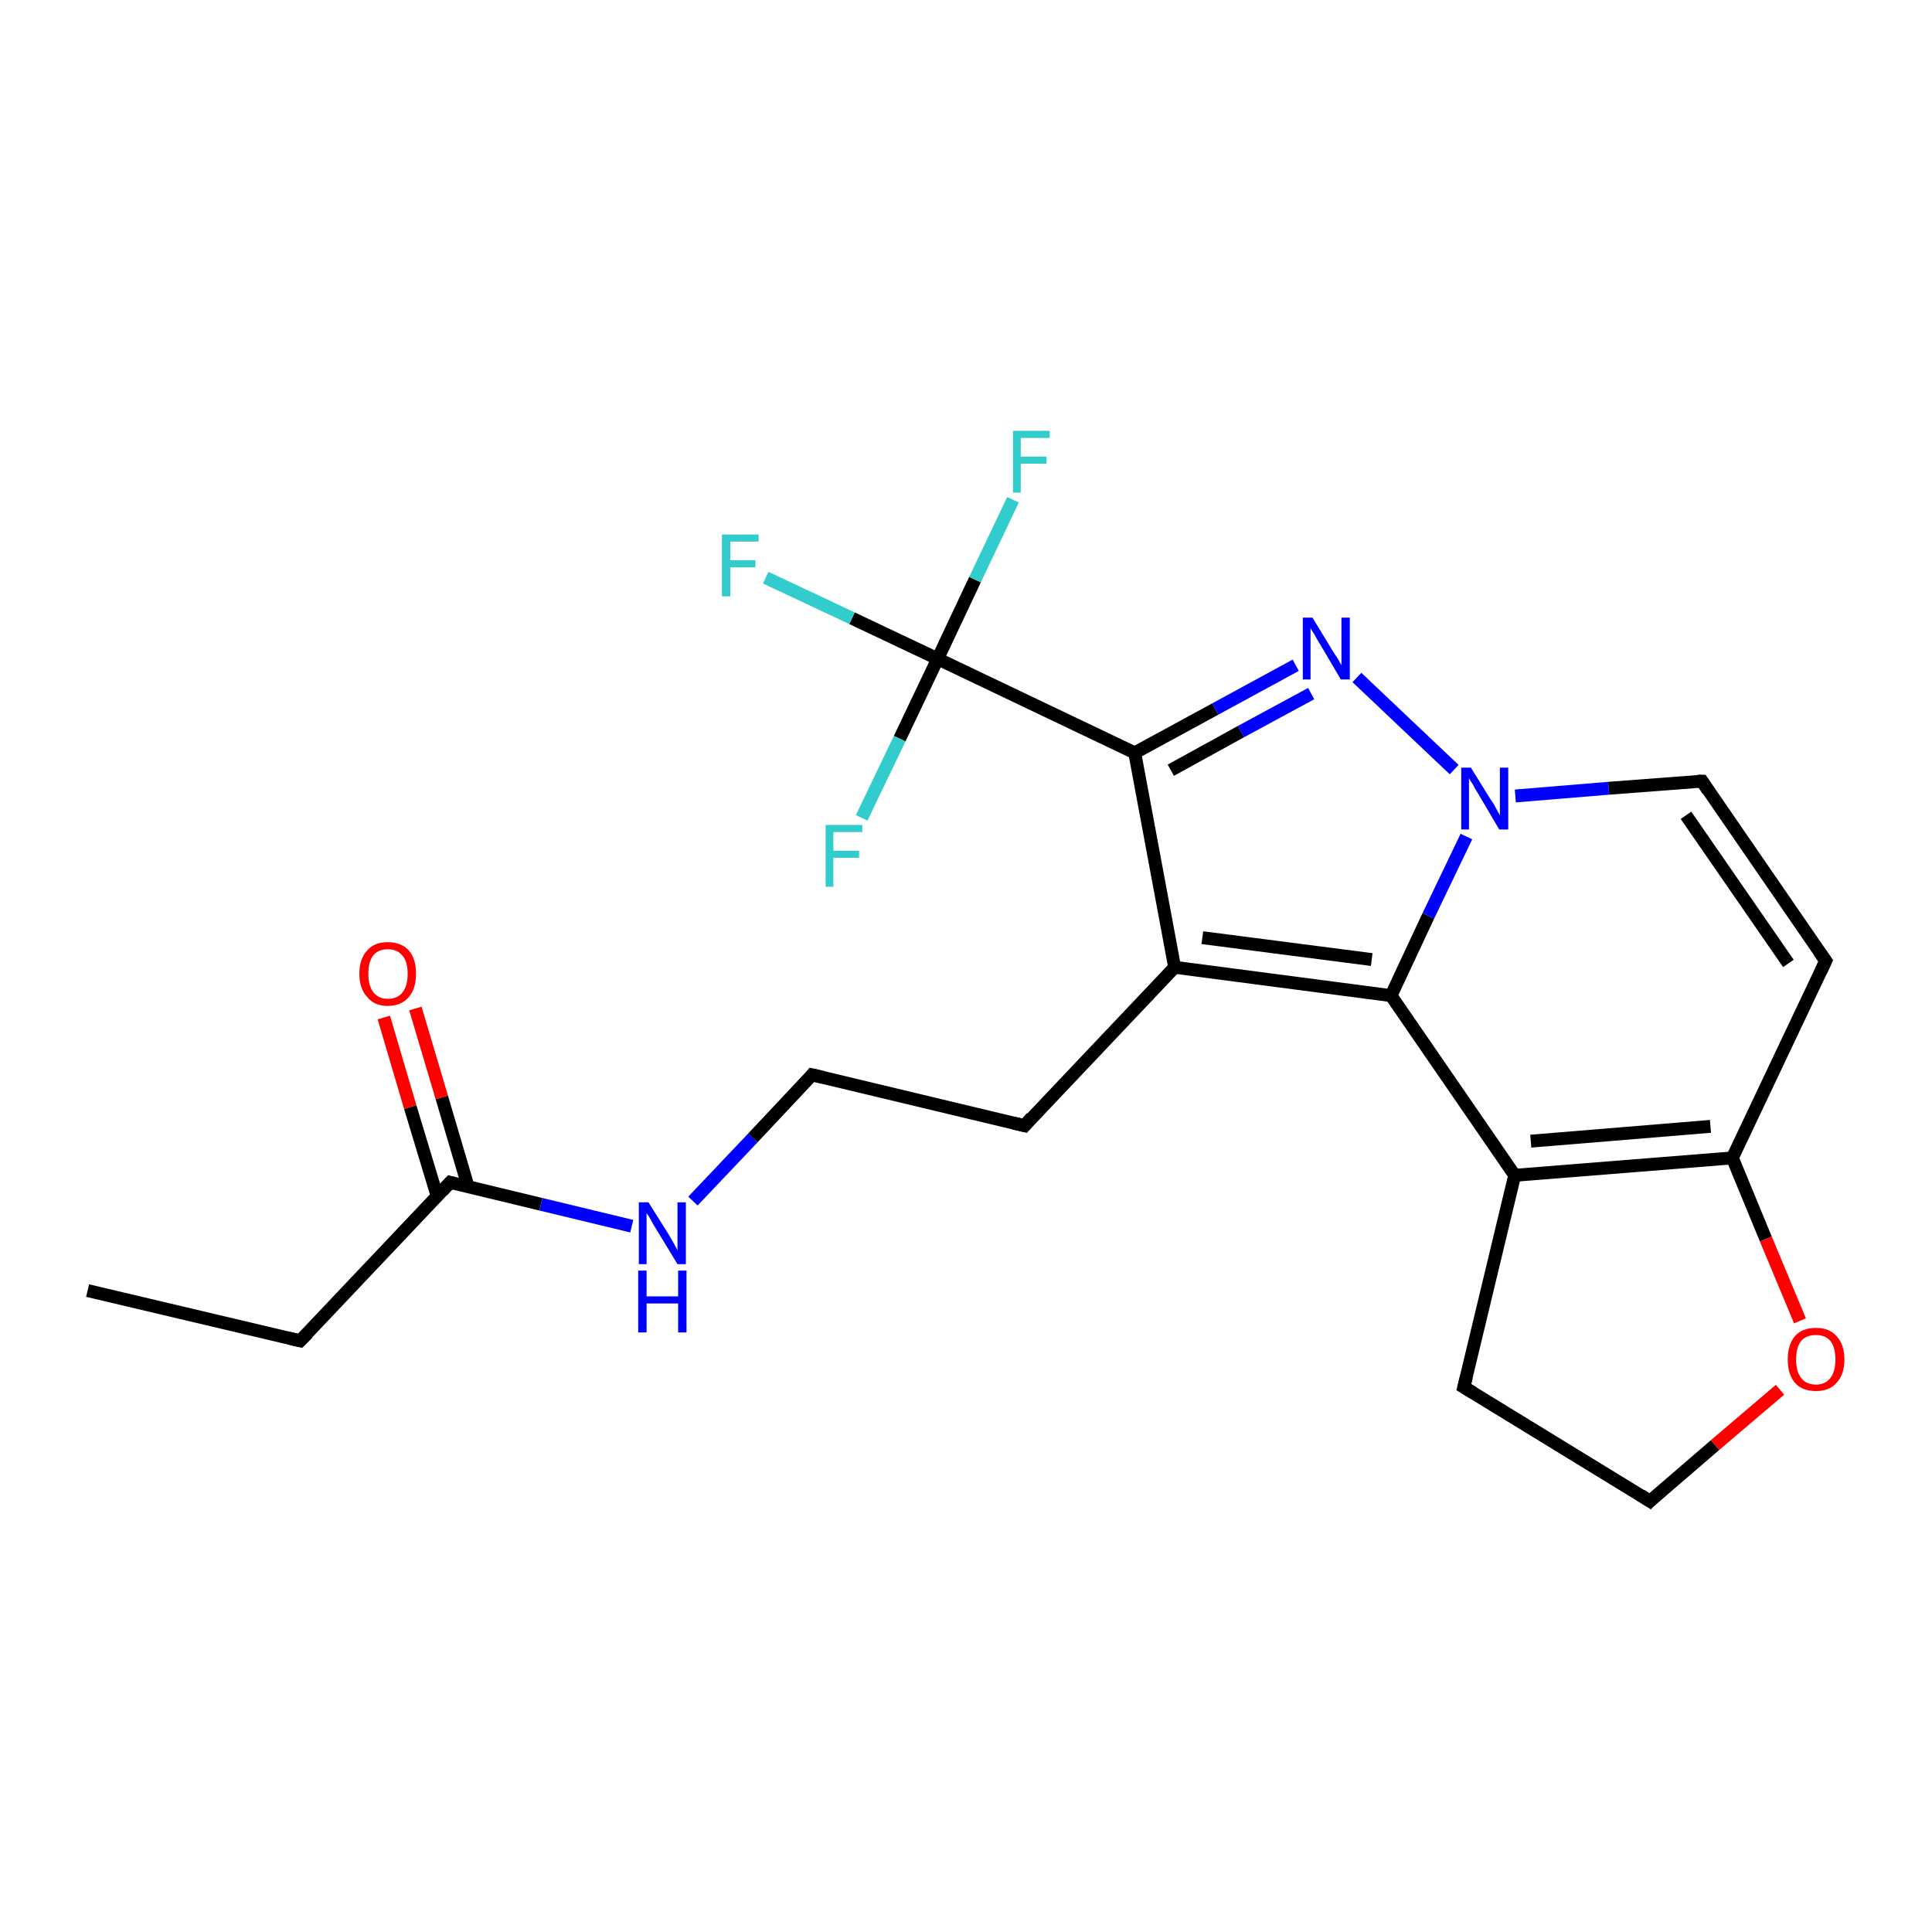 <?xml version='1.0' encoding='iso-8859-1'?>
<svg version='1.1' baseProfile='full'
              xmlns='http://www.w3.org/2000/svg'
                      xmlns:rdkit='http://www.rdkit.org/xml'
                      xmlns:xlink='http://www.w3.org/1999/xlink'
                  xml:space='preserve'
width='300px' height='300px' viewBox='0 0 300 300'>
<!-- END OF HEADER -->
<rect style='opacity:1.0;fill:#FFFFFF;stroke:none' width='300.0' height='300.0' x='0.0' y='0.0'> </rect>
<path class='bond-0 atom-0 atom-1' d='M 13.6,200.4 L 46.6,208.2' style='fill:none;fill-rule:evenodd;stroke:#000000;stroke-width:2.0px;stroke-linecap:butt;stroke-linejoin:miter;stroke-opacity:1' />
<path class='bond-1 atom-1 atom-2' d='M 46.6,208.2 L 69.9,183.6' style='fill:none;fill-rule:evenodd;stroke:#000000;stroke-width:2.0px;stroke-linecap:butt;stroke-linejoin:miter;stroke-opacity:1' />
<path class='bond-2 atom-2 atom-3' d='M 72.7,184.3 L 68.6,170.4' style='fill:none;fill-rule:evenodd;stroke:#000000;stroke-width:2.0px;stroke-linecap:butt;stroke-linejoin:miter;stroke-opacity:1' />
<path class='bond-2 atom-2 atom-3' d='M 68.6,170.4 L 64.5,156.6' style='fill:none;fill-rule:evenodd;stroke:#FF0000;stroke-width:2.0px;stroke-linecap:butt;stroke-linejoin:miter;stroke-opacity:1' />
<path class='bond-2 atom-2 atom-3' d='M 67.9,185.8 L 63.7,171.9' style='fill:none;fill-rule:evenodd;stroke:#000000;stroke-width:2.0px;stroke-linecap:butt;stroke-linejoin:miter;stroke-opacity:1' />
<path class='bond-2 atom-2 atom-3' d='M 63.7,171.9 L 59.6,158.0' style='fill:none;fill-rule:evenodd;stroke:#FF0000;stroke-width:2.0px;stroke-linecap:butt;stroke-linejoin:miter;stroke-opacity:1' />
<path class='bond-3 atom-2 atom-4' d='M 69.9,183.6 L 84.0,187.0' style='fill:none;fill-rule:evenodd;stroke:#000000;stroke-width:2.0px;stroke-linecap:butt;stroke-linejoin:miter;stroke-opacity:1' />
<path class='bond-3 atom-2 atom-4' d='M 84.0,187.0 L 98.1,190.4' style='fill:none;fill-rule:evenodd;stroke:#0000FF;stroke-width:2.0px;stroke-linecap:butt;stroke-linejoin:miter;stroke-opacity:1' />
<path class='bond-4 atom-4 atom-5' d='M 107.6,186.5 L 116.9,176.7' style='fill:none;fill-rule:evenodd;stroke:#0000FF;stroke-width:2.0px;stroke-linecap:butt;stroke-linejoin:miter;stroke-opacity:1' />
<path class='bond-4 atom-4 atom-5' d='M 116.9,176.7 L 126.1,166.9' style='fill:none;fill-rule:evenodd;stroke:#000000;stroke-width:2.0px;stroke-linecap:butt;stroke-linejoin:miter;stroke-opacity:1' />
<path class='bond-5 atom-5 atom-6' d='M 126.1,166.9 L 159.1,174.8' style='fill:none;fill-rule:evenodd;stroke:#000000;stroke-width:2.0px;stroke-linecap:butt;stroke-linejoin:miter;stroke-opacity:1' />
<path class='bond-6 atom-6 atom-7' d='M 159.1,174.8 L 182.4,150.2' style='fill:none;fill-rule:evenodd;stroke:#000000;stroke-width:2.0px;stroke-linecap:butt;stroke-linejoin:miter;stroke-opacity:1' />
<path class='bond-7 atom-7 atom-8' d='M 182.4,150.2 L 176.2,116.9' style='fill:none;fill-rule:evenodd;stroke:#000000;stroke-width:2.0px;stroke-linecap:butt;stroke-linejoin:miter;stroke-opacity:1' />
<path class='bond-8 atom-8 atom-9' d='M 176.2,116.9 L 188.7,110.1' style='fill:none;fill-rule:evenodd;stroke:#000000;stroke-width:2.0px;stroke-linecap:butt;stroke-linejoin:miter;stroke-opacity:1' />
<path class='bond-8 atom-8 atom-9' d='M 188.7,110.1 L 201.2,103.3' style='fill:none;fill-rule:evenodd;stroke:#0000FF;stroke-width:2.0px;stroke-linecap:butt;stroke-linejoin:miter;stroke-opacity:1' />
<path class='bond-8 atom-8 atom-9' d='M 181.8,119.6 L 192.7,113.6' style='fill:none;fill-rule:evenodd;stroke:#000000;stroke-width:2.0px;stroke-linecap:butt;stroke-linejoin:miter;stroke-opacity:1' />
<path class='bond-8 atom-8 atom-9' d='M 192.7,113.6 L 203.6,107.7' style='fill:none;fill-rule:evenodd;stroke:#0000FF;stroke-width:2.0px;stroke-linecap:butt;stroke-linejoin:miter;stroke-opacity:1' />
<path class='bond-9 atom-9 atom-10' d='M 210.7,105.2 L 225.8,119.5' style='fill:none;fill-rule:evenodd;stroke:#0000FF;stroke-width:2.0px;stroke-linecap:butt;stroke-linejoin:miter;stroke-opacity:1' />
<path class='bond-10 atom-10 atom-11' d='M 235.3,123.6 L 249.8,122.4' style='fill:none;fill-rule:evenodd;stroke:#0000FF;stroke-width:2.0px;stroke-linecap:butt;stroke-linejoin:miter;stroke-opacity:1' />
<path class='bond-10 atom-10 atom-11' d='M 249.8,122.4 L 264.3,121.3' style='fill:none;fill-rule:evenodd;stroke:#000000;stroke-width:2.0px;stroke-linecap:butt;stroke-linejoin:miter;stroke-opacity:1' />
<path class='bond-11 atom-11 atom-12' d='M 264.3,121.3 L 283.5,149.2' style='fill:none;fill-rule:evenodd;stroke:#000000;stroke-width:2.0px;stroke-linecap:butt;stroke-linejoin:miter;stroke-opacity:1' />
<path class='bond-11 atom-11 atom-12' d='M 261.8,126.6 L 277.7,149.6' style='fill:none;fill-rule:evenodd;stroke:#000000;stroke-width:2.0px;stroke-linecap:butt;stroke-linejoin:miter;stroke-opacity:1' />
<path class='bond-12 atom-12 atom-13' d='M 283.5,149.2 L 269.0,179.8' style='fill:none;fill-rule:evenodd;stroke:#000000;stroke-width:2.0px;stroke-linecap:butt;stroke-linejoin:miter;stroke-opacity:1' />
<path class='bond-13 atom-13 atom-14' d='M 269.0,179.8 L 274.2,192.4' style='fill:none;fill-rule:evenodd;stroke:#000000;stroke-width:2.0px;stroke-linecap:butt;stroke-linejoin:miter;stroke-opacity:1' />
<path class='bond-13 atom-13 atom-14' d='M 274.2,192.4 L 279.5,205.1' style='fill:none;fill-rule:evenodd;stroke:#FF0000;stroke-width:2.0px;stroke-linecap:butt;stroke-linejoin:miter;stroke-opacity:1' />
<path class='bond-14 atom-14 atom-15' d='M 276.4,215.8 L 266.3,224.4' style='fill:none;fill-rule:evenodd;stroke:#FF0000;stroke-width:2.0px;stroke-linecap:butt;stroke-linejoin:miter;stroke-opacity:1' />
<path class='bond-14 atom-14 atom-15' d='M 266.3,224.4 L 256.2,233.1' style='fill:none;fill-rule:evenodd;stroke:#000000;stroke-width:2.0px;stroke-linecap:butt;stroke-linejoin:miter;stroke-opacity:1' />
<path class='bond-15 atom-15 atom-16' d='M 256.2,233.1 L 227.3,215.4' style='fill:none;fill-rule:evenodd;stroke:#000000;stroke-width:2.0px;stroke-linecap:butt;stroke-linejoin:miter;stroke-opacity:1' />
<path class='bond-16 atom-16 atom-17' d='M 227.3,215.4 L 235.2,182.5' style='fill:none;fill-rule:evenodd;stroke:#000000;stroke-width:2.0px;stroke-linecap:butt;stroke-linejoin:miter;stroke-opacity:1' />
<path class='bond-17 atom-17 atom-18' d='M 235.2,182.5 L 216.0,154.6' style='fill:none;fill-rule:evenodd;stroke:#000000;stroke-width:2.0px;stroke-linecap:butt;stroke-linejoin:miter;stroke-opacity:1' />
<path class='bond-18 atom-8 atom-19' d='M 176.2,116.9 L 145.6,102.3' style='fill:none;fill-rule:evenodd;stroke:#000000;stroke-width:2.0px;stroke-linecap:butt;stroke-linejoin:miter;stroke-opacity:1' />
<path class='bond-19 atom-19 atom-20' d='M 145.6,102.3 L 132.3,96.0' style='fill:none;fill-rule:evenodd;stroke:#000000;stroke-width:2.0px;stroke-linecap:butt;stroke-linejoin:miter;stroke-opacity:1' />
<path class='bond-19 atom-19 atom-20' d='M 132.3,96.0 L 118.9,89.7' style='fill:none;fill-rule:evenodd;stroke:#33CCCC;stroke-width:2.0px;stroke-linecap:butt;stroke-linejoin:miter;stroke-opacity:1' />
<path class='bond-20 atom-19 atom-21' d='M 145.6,102.3 L 151.4,90.0' style='fill:none;fill-rule:evenodd;stroke:#000000;stroke-width:2.0px;stroke-linecap:butt;stroke-linejoin:miter;stroke-opacity:1' />
<path class='bond-20 atom-19 atom-21' d='M 151.4,90.0 L 157.3,77.6' style='fill:none;fill-rule:evenodd;stroke:#33CCCC;stroke-width:2.0px;stroke-linecap:butt;stroke-linejoin:miter;stroke-opacity:1' />
<path class='bond-21 atom-19 atom-22' d='M 145.6,102.3 L 139.7,114.7' style='fill:none;fill-rule:evenodd;stroke:#000000;stroke-width:2.0px;stroke-linecap:butt;stroke-linejoin:miter;stroke-opacity:1' />
<path class='bond-21 atom-19 atom-22' d='M 139.7,114.7 L 133.8,127.0' style='fill:none;fill-rule:evenodd;stroke:#33CCCC;stroke-width:2.0px;stroke-linecap:butt;stroke-linejoin:miter;stroke-opacity:1' />
<path class='bond-22 atom-18 atom-7' d='M 216.0,154.6 L 182.4,150.2' style='fill:none;fill-rule:evenodd;stroke:#000000;stroke-width:2.0px;stroke-linecap:butt;stroke-linejoin:miter;stroke-opacity:1' />
<path class='bond-22 atom-18 atom-7' d='M 213.0,149.0 L 186.7,145.6' style='fill:none;fill-rule:evenodd;stroke:#000000;stroke-width:2.0px;stroke-linecap:butt;stroke-linejoin:miter;stroke-opacity:1' />
<path class='bond-23 atom-18 atom-10' d='M 216.0,154.6 L 221.8,142.2' style='fill:none;fill-rule:evenodd;stroke:#000000;stroke-width:2.0px;stroke-linecap:butt;stroke-linejoin:miter;stroke-opacity:1' />
<path class='bond-23 atom-18 atom-10' d='M 221.8,142.2 L 227.7,129.9' style='fill:none;fill-rule:evenodd;stroke:#0000FF;stroke-width:2.0px;stroke-linecap:butt;stroke-linejoin:miter;stroke-opacity:1' />
<path class='bond-24 atom-17 atom-13' d='M 235.2,182.5 L 269.0,179.8' style='fill:none;fill-rule:evenodd;stroke:#000000;stroke-width:2.0px;stroke-linecap:butt;stroke-linejoin:miter;stroke-opacity:1' />
<path class='bond-24 atom-17 atom-13' d='M 237.7,177.2 L 265.6,174.9' style='fill:none;fill-rule:evenodd;stroke:#000000;stroke-width:2.0px;stroke-linecap:butt;stroke-linejoin:miter;stroke-opacity:1' />
<path d='M 44.9,207.8 L 46.6,208.2 L 47.8,207.0' style='fill:none;stroke:#000000;stroke-width:2.0px;stroke-linecap:butt;stroke-linejoin:miter;stroke-opacity:1;' />
<path d='M 68.7,184.9 L 69.9,183.6 L 70.6,183.8' style='fill:none;stroke:#000000;stroke-width:2.0px;stroke-linecap:butt;stroke-linejoin:miter;stroke-opacity:1;' />
<path d='M 125.7,167.4 L 126.1,166.9 L 127.8,167.3' style='fill:none;stroke:#000000;stroke-width:2.0px;stroke-linecap:butt;stroke-linejoin:miter;stroke-opacity:1;' />
<path d='M 157.4,174.4 L 159.1,174.8 L 160.2,173.5' style='fill:none;stroke:#000000;stroke-width:2.0px;stroke-linecap:butt;stroke-linejoin:miter;stroke-opacity:1;' />
<path d='M 263.6,121.3 L 264.3,121.3 L 265.2,122.7' style='fill:none;stroke:#000000;stroke-width:2.0px;stroke-linecap:butt;stroke-linejoin:miter;stroke-opacity:1;' />
<path d='M 282.5,147.8 L 283.5,149.2 L 282.8,150.7' style='fill:none;stroke:#000000;stroke-width:2.0px;stroke-linecap:butt;stroke-linejoin:miter;stroke-opacity:1;' />
<path d='M 256.7,232.6 L 256.2,233.1 L 254.8,232.2' style='fill:none;stroke:#000000;stroke-width:2.0px;stroke-linecap:butt;stroke-linejoin:miter;stroke-opacity:1;' />
<path d='M 228.8,216.3 L 227.3,215.4 L 227.7,213.8' style='fill:none;stroke:#000000;stroke-width:2.0px;stroke-linecap:butt;stroke-linejoin:miter;stroke-opacity:1;' />
<path class='atom-3' d='M 55.8 151.2
Q 55.8 148.9, 57.0 147.6
Q 58.1 146.3, 60.2 146.3
Q 62.3 146.3, 63.5 147.6
Q 64.6 148.9, 64.6 151.2
Q 64.6 153.5, 63.5 154.8
Q 62.3 156.2, 60.2 156.2
Q 58.1 156.2, 57.0 154.8
Q 55.8 153.5, 55.8 151.2
M 60.2 155.1
Q 61.7 155.1, 62.5 154.1
Q 63.3 153.1, 63.3 151.2
Q 63.3 149.3, 62.5 148.4
Q 61.7 147.4, 60.2 147.4
Q 58.8 147.4, 58.0 148.3
Q 57.2 149.3, 57.2 151.2
Q 57.2 153.1, 58.0 154.1
Q 58.8 155.1, 60.2 155.1
' fill='#FF0000'/>
<path class='atom-4' d='M 100.7 186.7
L 103.9 191.8
Q 104.2 192.3, 104.7 193.2
Q 105.2 194.1, 105.2 194.2
L 105.2 186.7
L 106.5 186.7
L 106.5 196.3
L 105.2 196.3
L 101.8 190.7
Q 101.4 190.1, 101.0 189.3
Q 100.6 188.6, 100.4 188.4
L 100.4 196.3
L 99.2 196.3
L 99.2 186.7
L 100.7 186.7
' fill='#0000FF'/>
<path class='atom-4' d='M 99.1 197.3
L 100.4 197.3
L 100.4 201.3
L 105.3 201.3
L 105.3 197.3
L 106.6 197.3
L 106.6 206.9
L 105.3 206.9
L 105.3 202.4
L 100.4 202.4
L 100.4 206.9
L 99.1 206.9
L 99.1 197.3
' fill='#0000FF'/>
<path class='atom-9' d='M 203.8 95.9
L 206.9 101.0
Q 207.2 101.5, 207.8 102.4
Q 208.3 103.3, 208.3 103.3
L 208.3 95.9
L 209.6 95.9
L 209.6 105.5
L 208.2 105.5
L 204.9 99.9
Q 204.5 99.3, 204.1 98.5
Q 203.6 97.8, 203.5 97.5
L 203.5 105.5
L 202.3 105.5
L 202.3 95.9
L 203.8 95.9
' fill='#0000FF'/>
<path class='atom-10' d='M 228.4 119.2
L 231.5 124.2
Q 231.9 124.7, 232.4 125.7
Q 232.9 126.6, 232.9 126.6
L 232.9 119.2
L 234.2 119.2
L 234.2 128.8
L 232.8 128.8
L 229.5 123.2
Q 229.1 122.6, 228.7 121.8
Q 228.2 121.1, 228.1 120.8
L 228.1 128.8
L 226.9 128.8
L 226.9 119.2
L 228.4 119.2
' fill='#0000FF'/>
<path class='atom-14' d='M 277.6 211.1
Q 277.6 208.8, 278.7 207.5
Q 279.8 206.2, 282.0 206.2
Q 284.1 206.2, 285.2 207.5
Q 286.4 208.8, 286.4 211.1
Q 286.4 213.4, 285.2 214.7
Q 284.1 216.0, 282.0 216.0
Q 279.8 216.0, 278.7 214.7
Q 277.6 213.4, 277.6 211.1
M 282.0 215.0
Q 283.4 215.0, 284.2 214.0
Q 285.0 213.0, 285.0 211.1
Q 285.0 209.2, 284.2 208.2
Q 283.4 207.3, 282.0 207.3
Q 280.5 207.3, 279.7 208.2
Q 278.9 209.2, 278.9 211.1
Q 278.9 213.0, 279.7 214.0
Q 280.5 215.0, 282.0 215.0
' fill='#FF0000'/>
<path class='atom-20' d='M 112.1 83.0
L 117.8 83.0
L 117.8 84.1
L 113.4 84.1
L 113.4 87.0
L 117.3 87.0
L 117.3 88.1
L 113.4 88.1
L 113.4 92.6
L 112.1 92.6
L 112.1 83.0
' fill='#33CCCC'/>
<path class='atom-21' d='M 157.3 66.9
L 163.0 66.9
L 163.0 68.0
L 158.5 68.0
L 158.5 70.9
L 162.5 70.9
L 162.5 72.0
L 158.5 72.0
L 158.5 76.5
L 157.3 76.5
L 157.3 66.9
' fill='#33CCCC'/>
<path class='atom-22' d='M 128.2 128.1
L 133.9 128.1
L 133.9 129.2
L 129.4 129.2
L 129.4 132.1
L 133.4 132.1
L 133.4 133.2
L 129.4 133.2
L 129.4 137.7
L 128.2 137.7
L 128.2 128.1
' fill='#33CCCC'/>
</svg>
